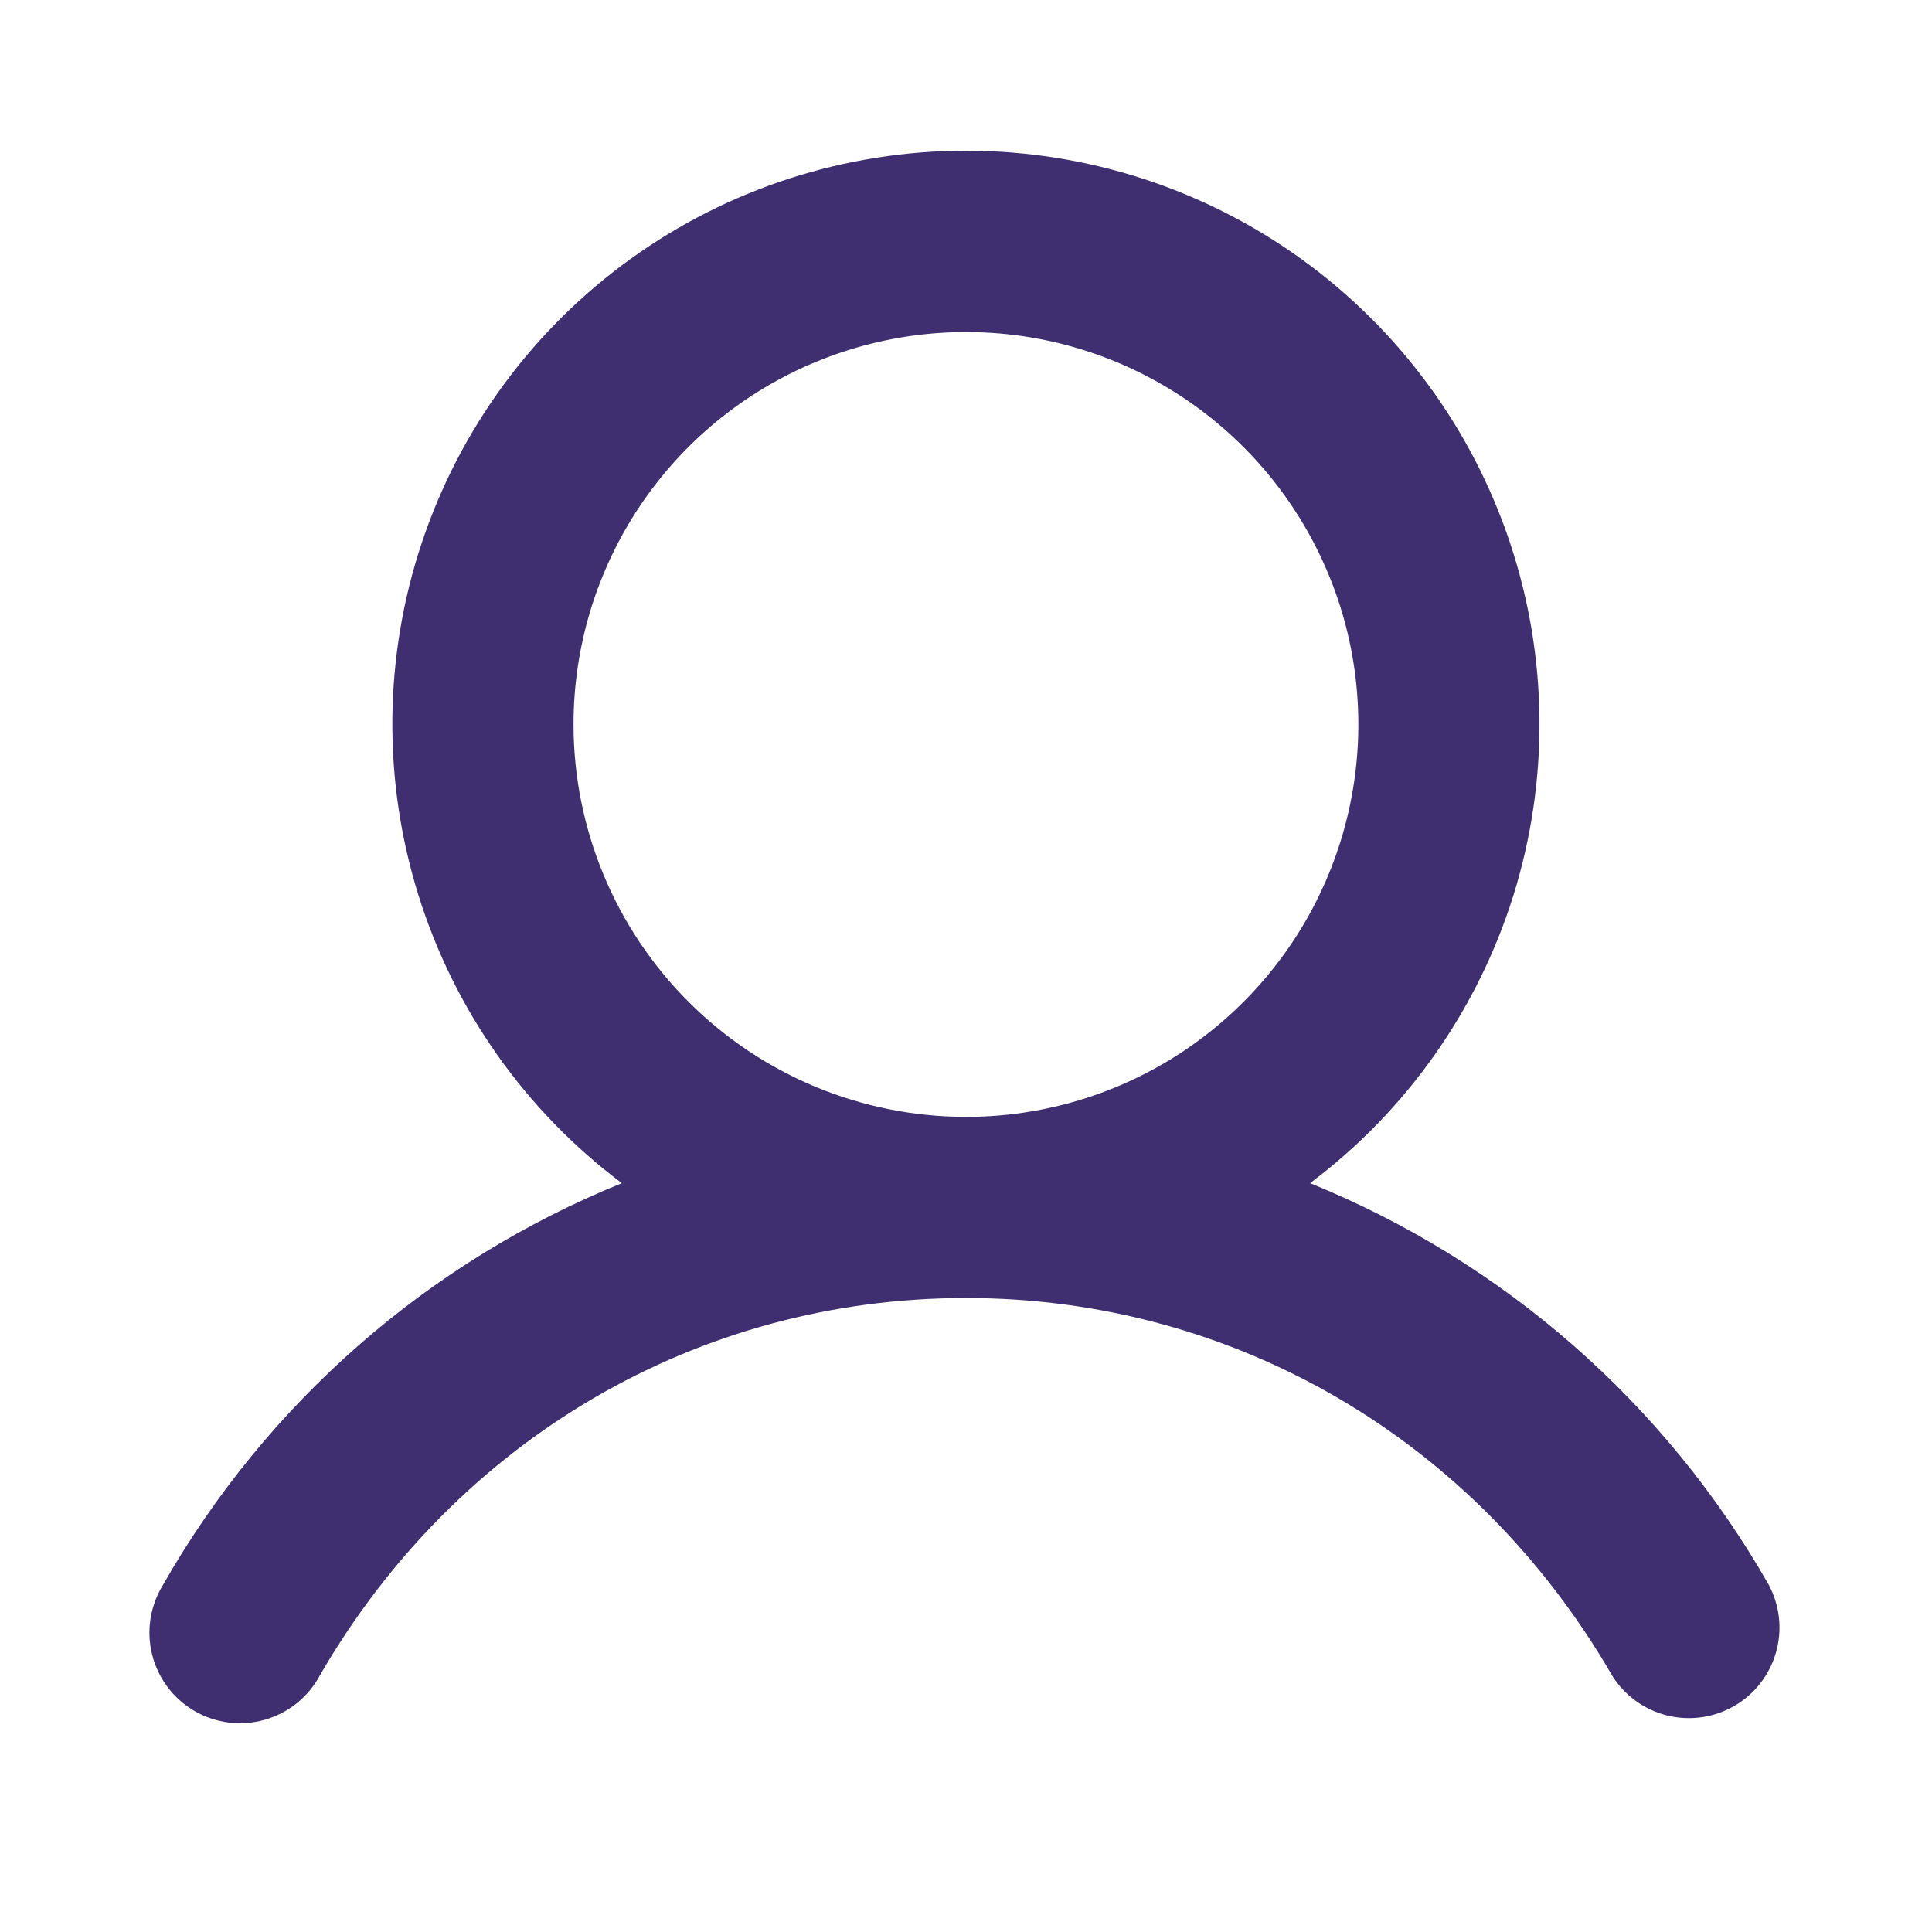 <svg width="20" height="20" viewBox="0 0 20 20" fill="none" xmlns="http://www.w3.org/2000/svg">
<path d="M18.31 16.406C17.239 14.526 15.566 13.061 13.562 12.248C14.559 11.5 15.295 10.457 15.667 9.268C16.038 8.078 16.026 6.802 15.632 5.62C15.238 4.438 14.482 3.409 13.471 2.681C12.46 1.952 11.245 1.56 9.999 1.56C8.753 1.56 7.538 1.952 6.527 2.681C5.517 3.409 4.76 4.438 4.366 5.62C3.972 6.802 3.96 8.078 4.332 9.268C4.703 10.457 5.44 11.5 6.437 12.248C4.432 13.061 2.759 14.526 1.688 16.406C1.622 16.513 1.578 16.632 1.558 16.756C1.539 16.88 1.544 17.007 1.575 17.129C1.605 17.251 1.66 17.365 1.736 17.466C1.811 17.566 1.907 17.65 2.015 17.713C2.124 17.776 2.245 17.816 2.369 17.832C2.494 17.847 2.621 17.837 2.741 17.803C2.862 17.768 2.975 17.71 3.073 17.631C3.171 17.552 3.252 17.454 3.311 17.344C4.727 14.897 7.227 13.437 9.999 13.437C12.772 13.437 15.272 14.898 16.688 17.344C16.816 17.55 17.02 17.699 17.256 17.758C17.492 17.817 17.742 17.782 17.953 17.66C18.163 17.539 18.318 17.34 18.385 17.106C18.452 16.872 18.425 16.621 18.31 16.406ZM5.937 7.5C5.937 6.696 6.175 5.911 6.621 5.243C7.068 4.575 7.702 4.054 8.445 3.747C9.187 3.439 10.004 3.359 10.792 3.515C11.58 3.672 12.304 4.059 12.872 4.627C13.44 5.195 13.827 5.919 13.984 6.707C14.14 7.495 14.06 8.312 13.752 9.055C13.445 9.797 12.924 10.431 12.256 10.878C11.588 11.324 10.803 11.562 9.999 11.562C8.922 11.561 7.89 11.133 7.128 10.371C6.366 9.61 5.938 8.577 5.937 7.5Z" fill="#3F2F70"/>
</svg>
